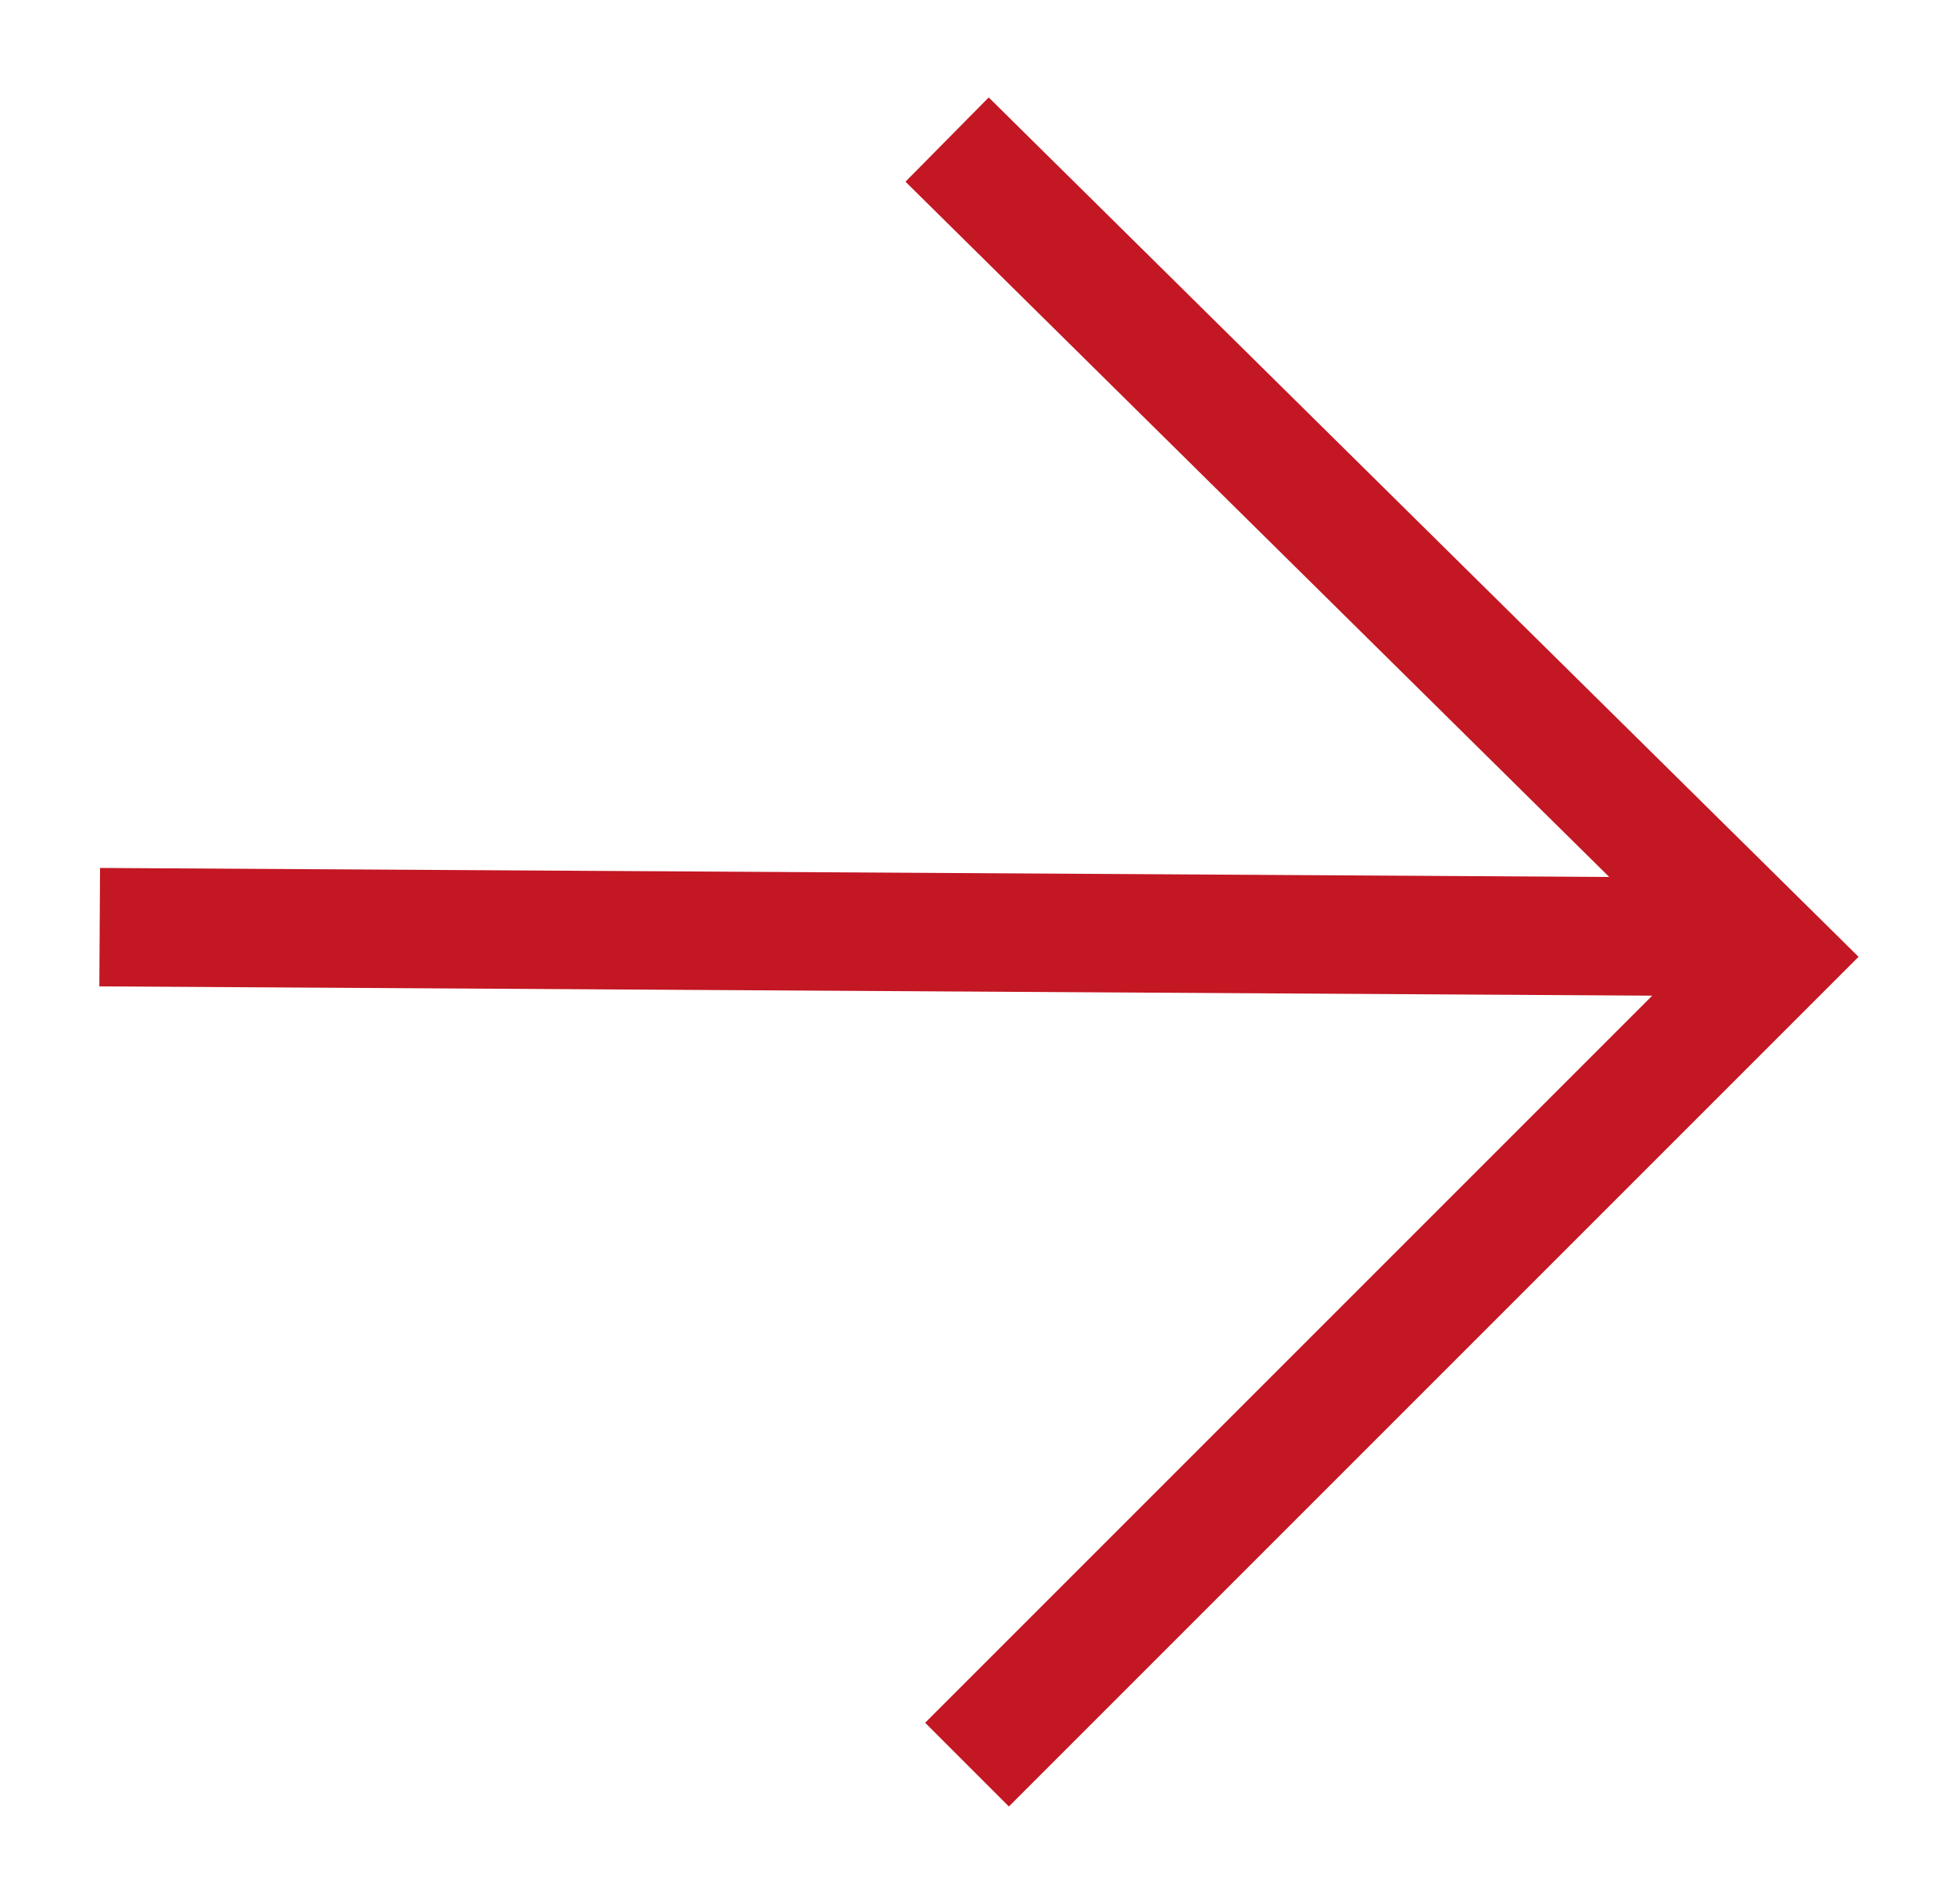 <?xml version="1.0" encoding="utf-8"?>
<!-- Generator: Adobe Illustrator 27.4.1, SVG Export Plug-In . SVG Version: 6.00 Build 0)  -->
<svg version="1.1" id="Ebene_1" xmlns="http://www.w3.org/2000/svg" xmlns:xlink="http://www.w3.org/1999/xlink" x="0px" y="0px"
	 viewBox="0 0 19.6 19.1" style="enable-background:new 0 0 19.6 19.1;" xml:space="preserve">
<style type="text/css">
	.st0{fill:none;stroke:#C31723;stroke-width:1.188;}
</style>
<polyline class="st0" points="9.7,17.7 17.8,9.6 9.5,1.4 "/>
<line class="st0" x1="1" y1="9.3" x2="17.7" y2="9.4"/>
</svg>
